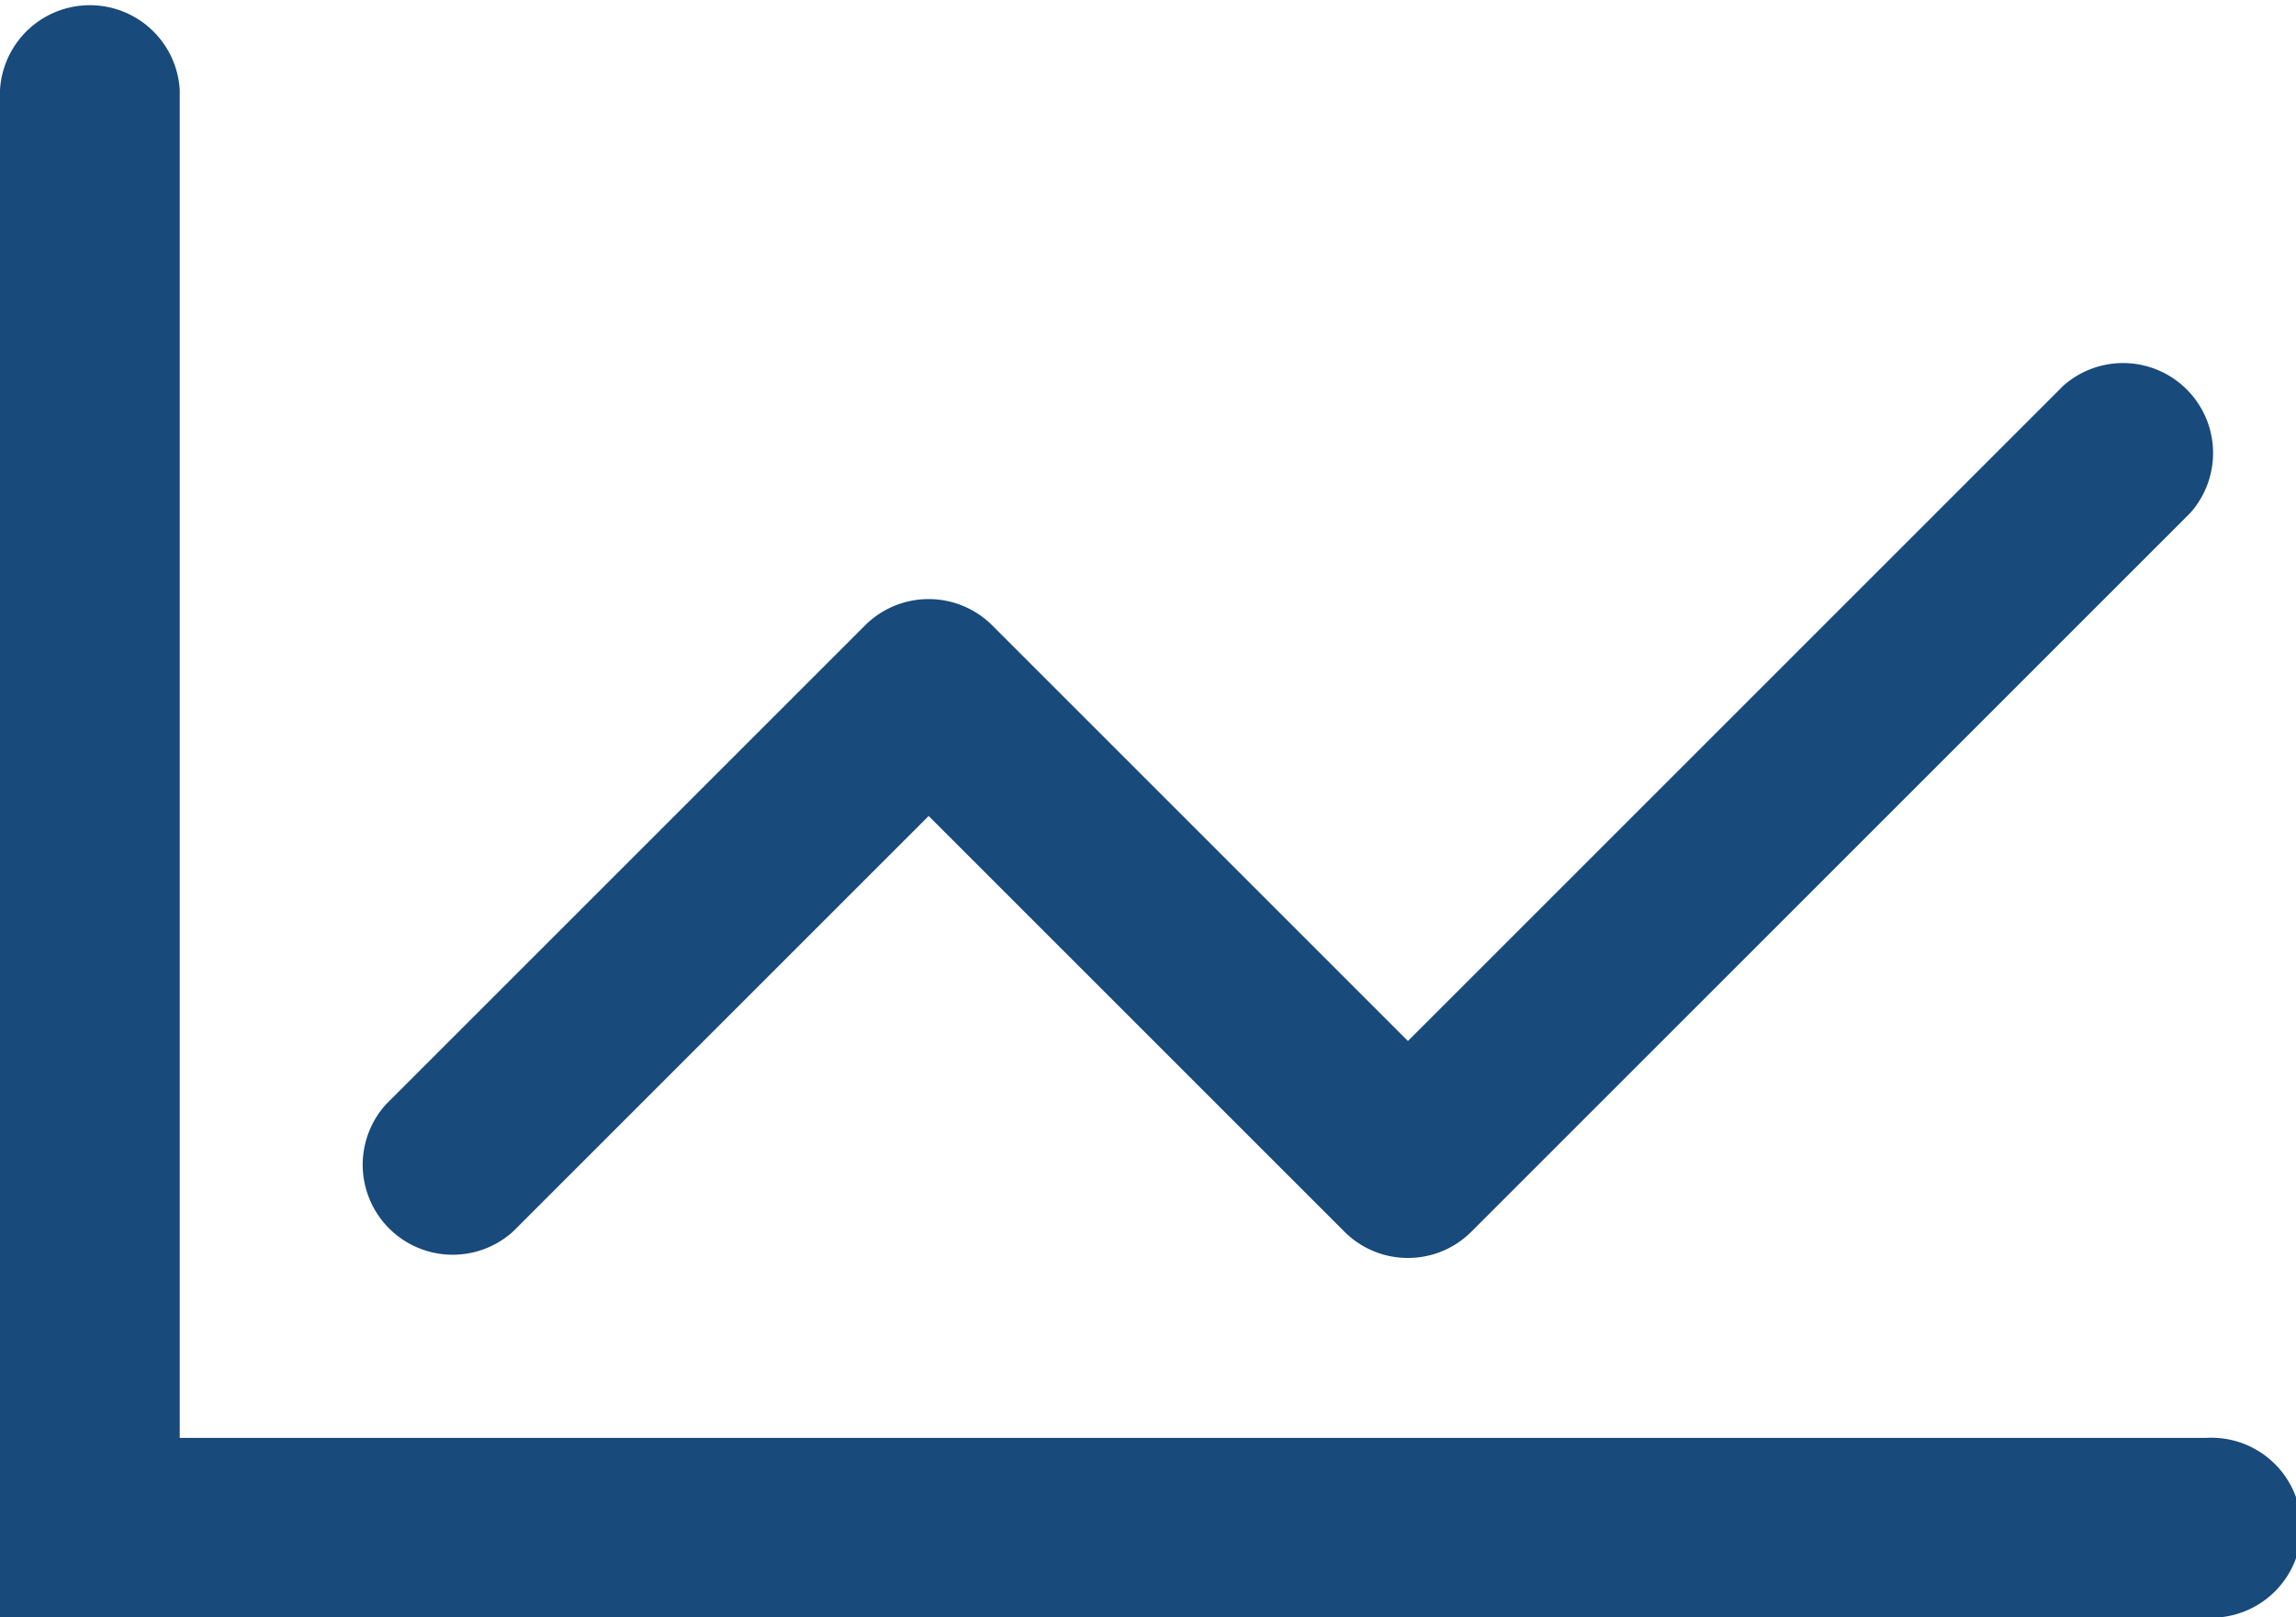 <svg xmlns="http://www.w3.org/2000/svg" width="45.909" height="32.346" viewBox="0 0 45.909 32.346">
  <g id="Analyses" transform="translate(-878.5 -3470.5)">
    <path id="Path_11201" data-name="Path 11201" d="M3089.613,3502.846H3045.5V3472.3a1.8,1.8,0,0,1,3.594,0v26.956h40.518a1.8,1.8,0,1,1,0,3.594Z" transform="translate(-2167)" fill="#184a7b"/>
    <path id="Path_11202" data-name="Path 11202" d="M3074.465,3484.47a1.792,1.792,0,0,1-1.271-.526l-8.313-8.313-8.313,8.313a1.8,1.8,0,0,1-2.542-2.542l9.584-9.584a1.8,1.8,0,0,1,2.541,0l8.313,8.313,13.105-13.105a1.8,1.8,0,0,1,2.541,2.541l-14.376,14.376A1.793,1.793,0,0,1,3074.465,3484.47Z" transform="translate(-2167.812 11.188)" fill="#184a7b"/>
  </g>
</svg>
